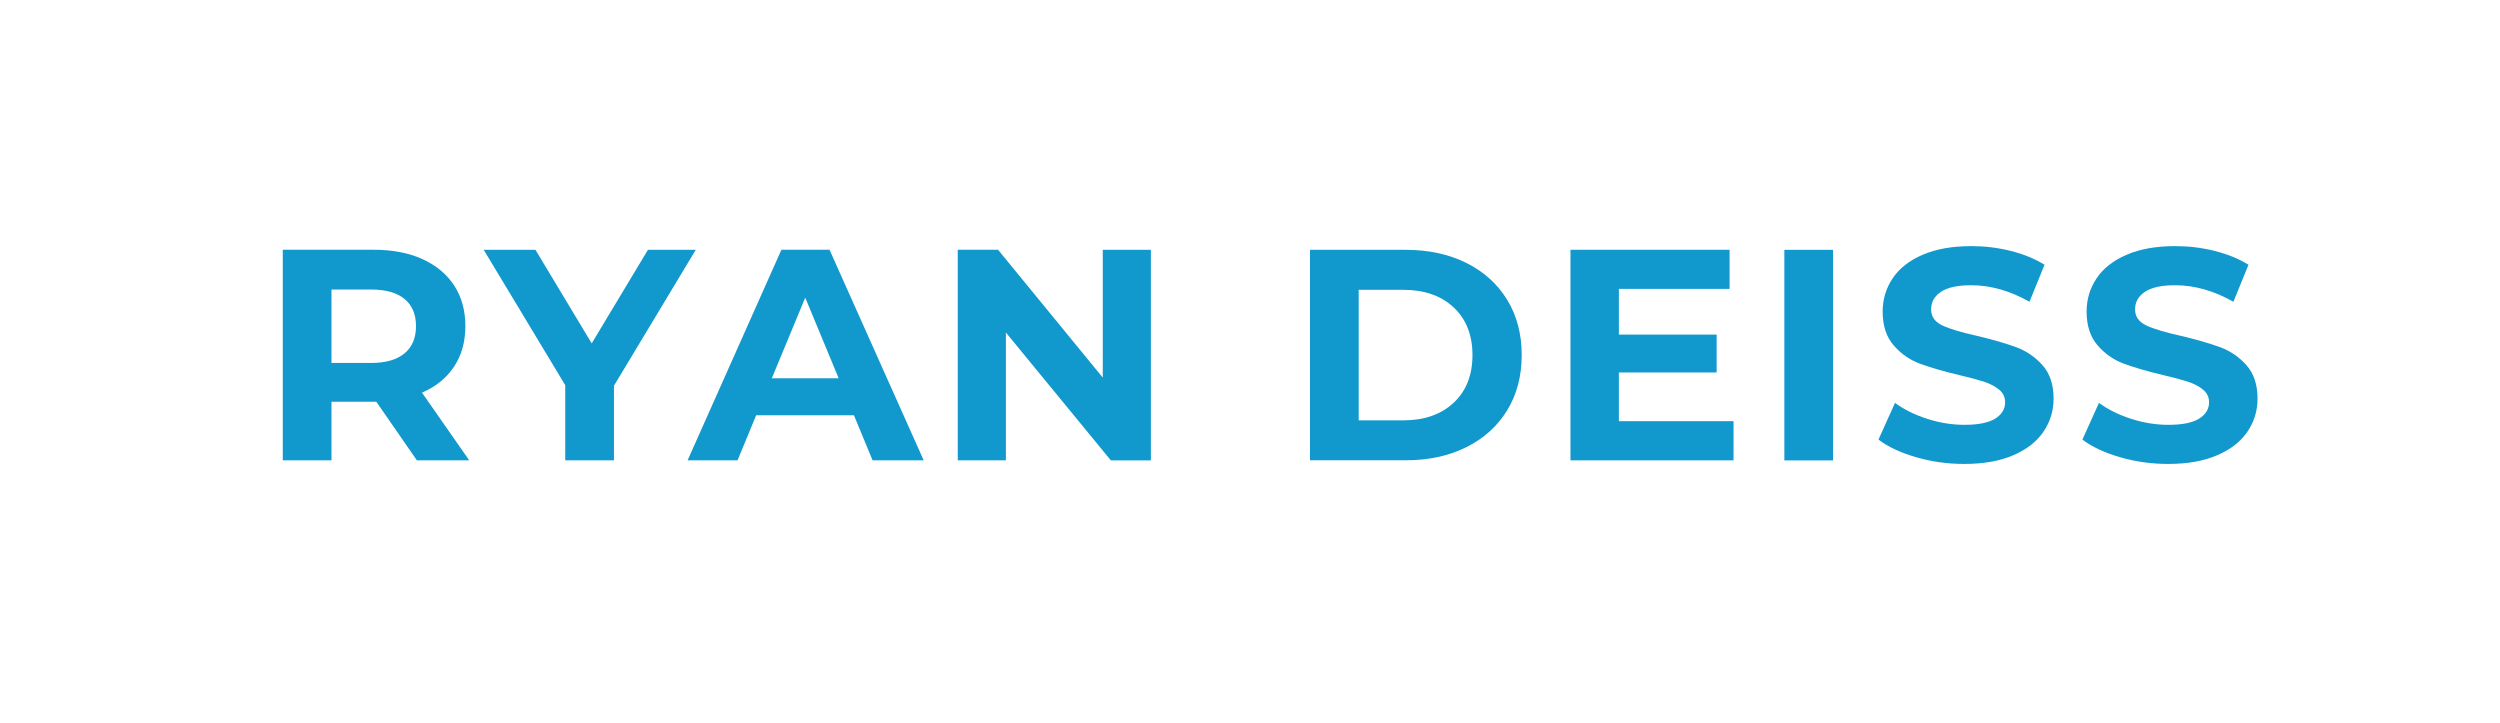 <?xml version="1.0" encoding="utf-8"?>
<!-- Generator: Adobe Illustrator 23.0.2, SVG Export Plug-In . SVG Version: 6.00 Build 0)  -->
<svg version="1.1" xmlns="http://www.w3.org/2000/svg" xmlns:xlink="http://www.w3.org/1999/xlink" x="0px" y="0px"
	 viewBox="0 0 425 122.86" style="enable-background:new 0 0 425 122.86;" xml:space="preserve">
<style type="text/css">
	.st0{fill:#152C50;}
	.st1{fill:#FFFFFF;}
	.st2{fill:#1199CE;}
</style>
<g id="CONTENT">
</g>
<g id="lines">
</g>
<g id="background">
</g>
<g id="social_proof">
</g>
<g id="testimonial">
</g>
<g id="cta">
</g>
<g id="header">
	<g>
		<g>
			<path class="st2" d="M70.87,78.26l-6.9-9.97h-0.41h-7.21v9.97h-8.28v-35.8h15.49c3.17,0,5.92,0.53,8.26,1.59
				c2.33,1.06,4.13,2.56,5.4,4.5c1.26,1.94,1.89,4.24,1.89,6.9s-0.64,4.95-1.92,6.88c-1.28,1.93-3.09,3.4-5.45,4.42l8.03,11.51
				H70.87z M68.78,50.83c-1.3-1.07-3.19-1.61-5.68-1.61h-6.75v12.48h6.75c2.49,0,4.38-0.55,5.68-1.64c1.3-1.09,1.94-2.62,1.94-4.6
				C70.72,53.44,70.07,51.9,68.78,50.83z"/>
			<path class="st2" d="M104.37,65.58v12.68h-8.28V65.48L82.23,42.47h8.8l9.56,15.9l9.56-15.9h8.13L104.37,65.58z"/>
			<path class="st2" d="M145.17,70.59h-16.62l-3.17,7.67h-8.49l15.95-35.8h8.18l16.01,35.8h-8.69L145.17,70.59z M142.57,64.3
				l-5.68-13.7l-5.68,13.7H142.57z"/>
			<path class="st2" d="M195.65,42.47v35.8h-6.8L171,56.53v21.73h-8.18v-35.8h6.85l17.8,21.73V42.47H195.65z"/>
			<path class="st2" d="M222.7,42.47h16.26c3.89,0,7.32,0.74,10.3,2.22c2.98,1.48,5.3,3.57,6.95,6.26c1.65,2.69,2.48,5.83,2.48,9.41
				s-0.83,6.72-2.48,9.41c-1.65,2.69-3.97,4.78-6.95,6.26c-2.98,1.48-6.42,2.22-10.3,2.22H222.7V42.47z M238.55,71.46
				c3.58,0,6.43-1,8.57-2.99c2.13-1.99,3.2-4.7,3.2-8.1c0-3.41-1.07-6.11-3.2-8.11c-2.13-1.99-4.99-2.99-8.57-2.99h-7.57v22.19
				H238.55z"/>
			<path class="st2" d="M294.7,71.61v6.65h-27.72v-35.8h27.05v6.65h-18.82v7.77h16.62v6.44h-16.62v8.28H294.7z"/>
			<path class="st2" d="M303.34,42.47h8.28v35.8h-8.28V42.47z"/>
			<path class="st2" d="M325.71,77.72c-2.64-0.77-4.76-1.76-6.37-2.99l2.81-6.24c1.53,1.13,3.36,2.03,5.47,2.71
				c2.11,0.68,4.23,1.02,6.34,1.02c2.35,0,4.09-0.35,5.22-1.05c1.12-0.7,1.69-1.63,1.69-2.79c0-0.85-0.33-1.56-1-2.12
				c-0.66-0.56-1.52-1.01-2.56-1.36c-1.04-0.34-2.45-0.72-4.22-1.13c-2.73-0.65-4.96-1.3-6.7-1.94c-1.74-0.65-3.23-1.69-4.47-3.12
				c-1.24-1.43-1.87-3.34-1.87-5.73c0-2.08,0.56-3.96,1.69-5.65c1.12-1.69,2.82-3.03,5.09-4.01c2.27-0.99,5.04-1.48,8.31-1.48
				c2.28,0,4.52,0.27,6.7,0.82c2.18,0.55,4.09,1.33,5.73,2.35l-2.56,6.29c-3.31-1.87-6.61-2.81-9.92-2.81
				c-2.32,0-4.03,0.38-5.14,1.13c-1.11,0.75-1.66,1.74-1.66,2.97c0,1.23,0.64,2.14,1.92,2.74c1.28,0.6,3.23,1.18,5.86,1.76
				c2.73,0.65,4.96,1.3,6.7,1.94c1.74,0.65,3.23,1.67,4.47,3.07c1.24,1.4,1.87,3.29,1.87,5.68c0,2.05-0.57,3.91-1.71,5.6
				c-1.14,1.69-2.86,3.03-5.14,4.01c-2.28,0.99-5.06,1.48-8.34,1.48C331.09,78.87,328.35,78.49,325.71,77.72z"/>
			<path class="st2" d="M360.38,77.72c-2.64-0.77-4.76-1.76-6.37-2.99l2.81-6.24c1.53,1.13,3.36,2.03,5.47,2.71
				c2.11,0.68,4.23,1.02,6.34,1.02c2.35,0,4.09-0.35,5.22-1.05c1.12-0.7,1.69-1.63,1.69-2.79c0-0.85-0.33-1.56-1-2.12
				c-0.66-0.56-1.52-1.01-2.56-1.36c-1.04-0.34-2.45-0.72-4.22-1.13c-2.73-0.65-4.96-1.3-6.7-1.94c-1.74-0.65-3.23-1.69-4.47-3.12
				c-1.24-1.43-1.87-3.34-1.87-5.73c0-2.08,0.56-3.96,1.69-5.65c1.12-1.69,2.82-3.03,5.09-4.01c2.27-0.99,5.04-1.48,8.31-1.48
				c2.28,0,4.52,0.27,6.7,0.82c2.18,0.55,4.09,1.33,5.73,2.35l-2.56,6.29c-3.31-1.87-6.61-2.81-9.92-2.81
				c-2.32,0-4.03,0.38-5.14,1.13c-1.11,0.75-1.66,1.74-1.66,2.97c0,1.23,0.64,2.14,1.92,2.74c1.28,0.6,3.23,1.18,5.86,1.76
				c2.73,0.65,4.96,1.3,6.7,1.94c1.74,0.65,3.23,1.67,4.47,3.07c1.24,1.4,1.87,3.29,1.87,5.68c0,2.05-0.57,3.91-1.71,5.6
				c-1.14,1.69-2.86,3.03-5.14,4.01c-2.28,0.99-5.06,1.48-8.34,1.48C365.75,78.87,363.02,78.49,360.38,77.72z"/>
		</g>
	</g>
</g>
<g id="top_nav">
</g>
</svg>
